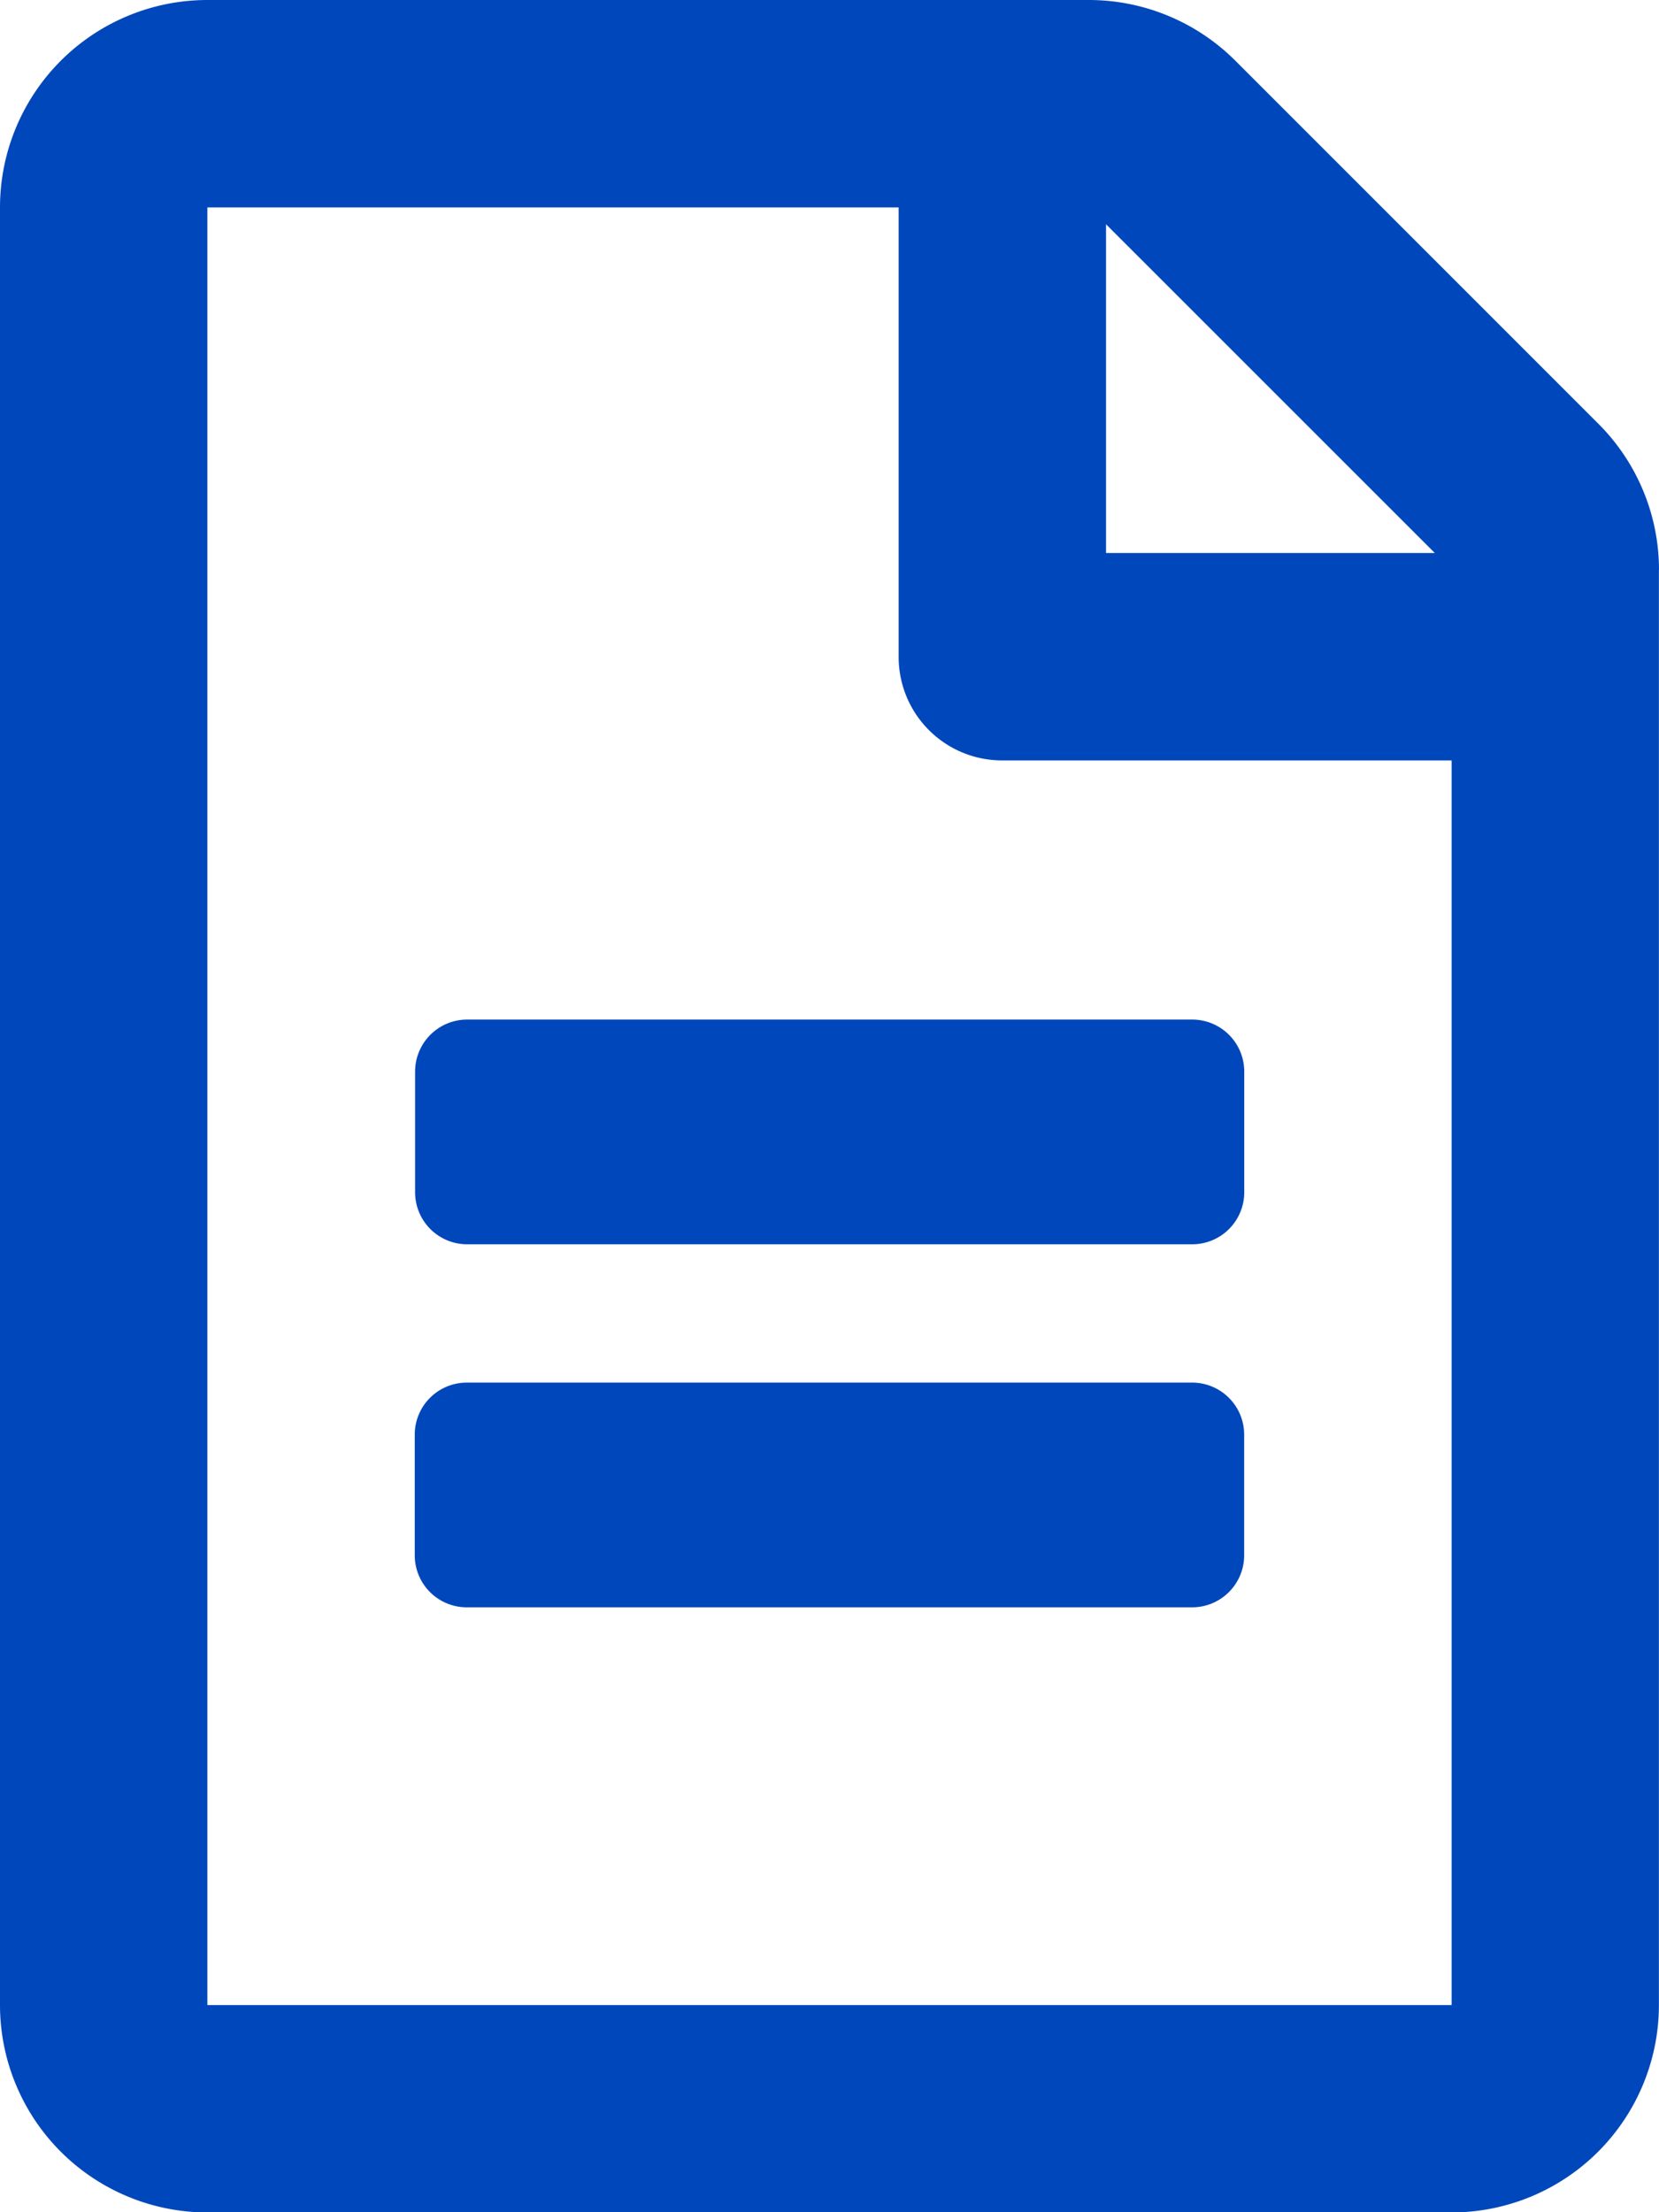 <svg xmlns="http://www.w3.org/2000/svg" width="18.784" height="25.045" viewBox="0 0 18.784 25.045">
  <path id="icon-joblisting-pdf" d="M14.088,12.131V13.5a.589.589,0,0,1-.587.587H5.283A.589.589,0,0,1,4.7,13.5v-1.37a.589.589,0,0,1,.587-.587H13.5A.589.589,0,0,1,14.088,12.131ZM13.5,15.653H5.283a.589.589,0,0,0-.587.587v1.37a.589.589,0,0,0,.587.587H13.5a.589.589,0,0,0,.587-.587V16.24A.589.589,0,0,0,13.5,15.653Zm5.283-9.2V22.7a2.349,2.349,0,0,1-2.348,2.348H2.348A2.349,2.349,0,0,1,0,22.7V2.348A2.349,2.349,0,0,1,2.348,0h9.984A2.348,2.348,0,0,1,13.99.69l4.1,4.1A2.34,2.34,0,0,1,18.784,6.452ZM12.523,2.539V6.261h3.723L12.523,2.539ZM16.436,22.7V8.609H11.349a1.171,1.171,0,0,1-1.174-1.174V2.348H2.348V22.7Z" fill="#0047bb"/>
</svg>
